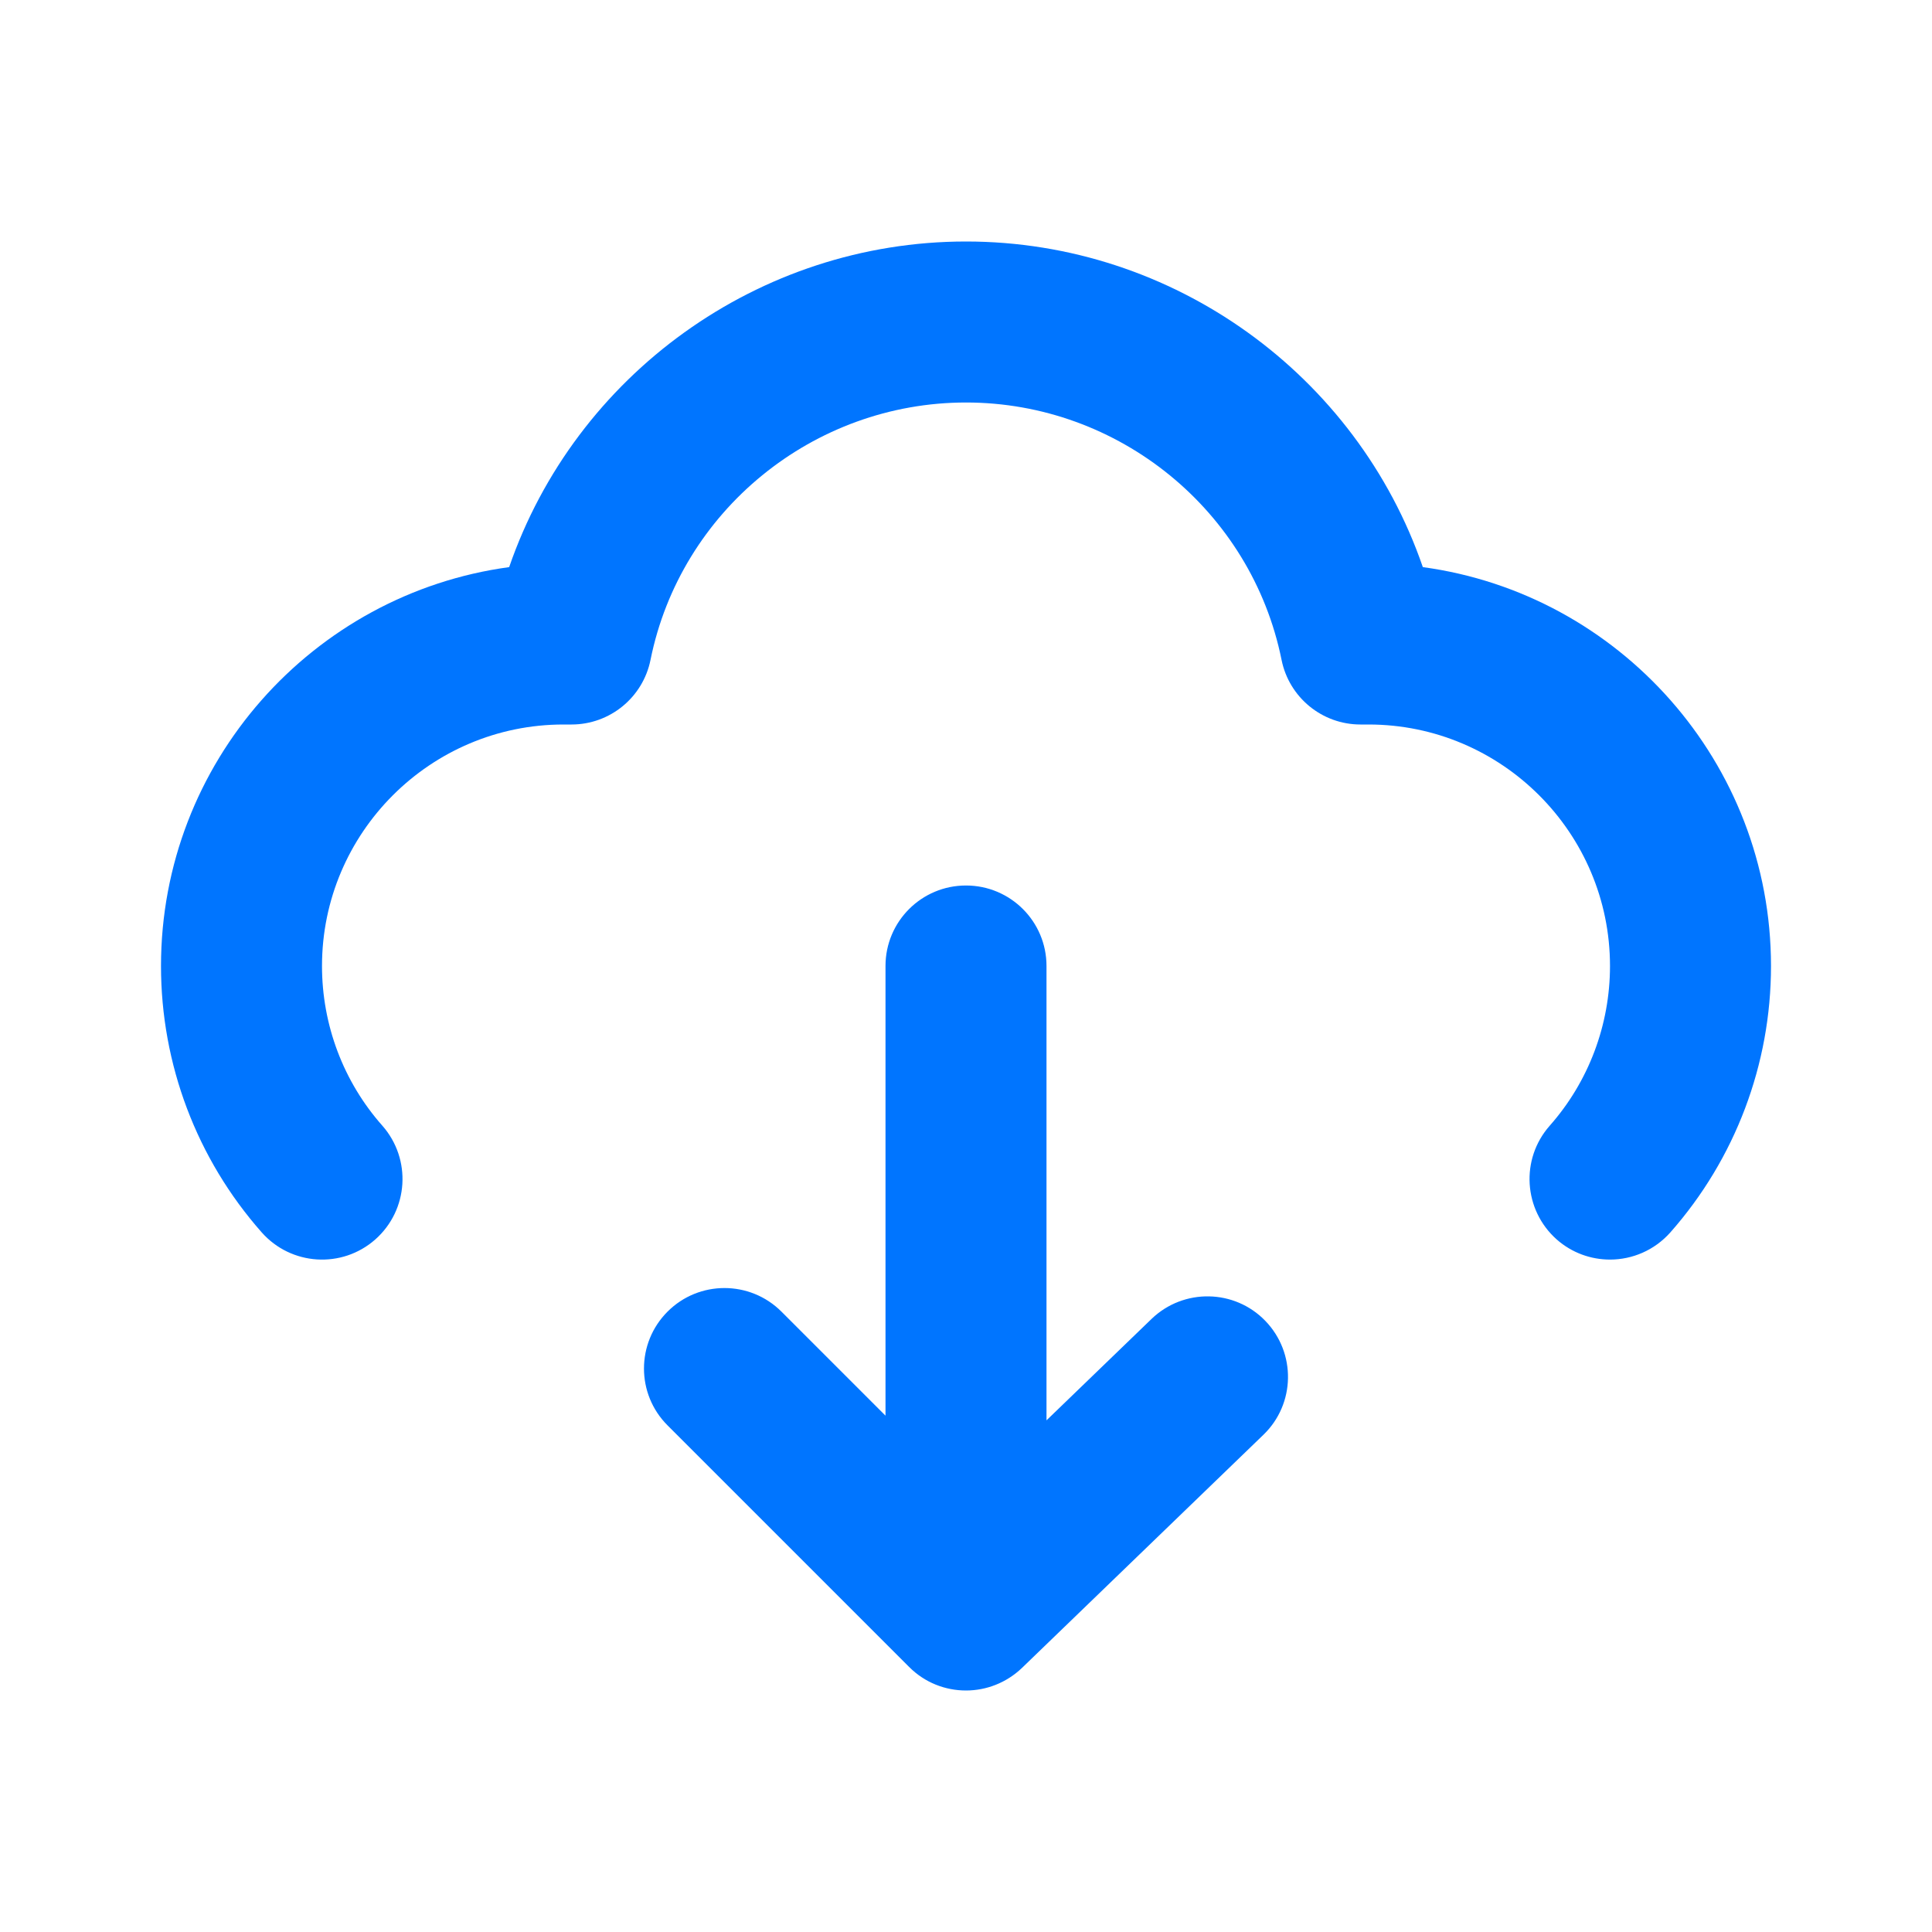 <?xml version="1.0" encoding="UTF-8"?>
<svg width="24px" height="24px" viewBox="0 0 24 24" version="1.1" xmlns="http://www.w3.org/2000/svg" xmlns:xlink="http://www.w3.org/1999/xlink">
    <!-- Generator: Sketch 58 (84663) - https://sketch.com -->
    <title>cloud-download</title>
    <desc>Created with Sketch.</desc>
    <defs>
        <path d="M12,11 C12.552,11 13,11.447 13,12 L13,12 L13,17.644 L14.305,16.384 C14.703,16.001 15.336,16.012 15.719,16.409 C16.103,16.807 16.092,17.44 15.695,17.823 L15.695,17.823 L12.695,20.72 C12.5,20.906 12.25,21 12,21 C11.744,21 11.488,20.903 11.293,20.707 L11.293,20.707 L8.293,17.707 C7.902,17.317 7.902,16.684 8.293,16.293 C8.683,15.903 9.316,15.903 9.707,16.293 L9.707,16.293 L11,17.586 L11,12 C11,11.447 11.448,11 12,11 Z M12,3 C14.581,3 16.855,4.661 17.675,7.045 C20.114,7.376 22,9.472 22,12 C22,13.221 21.556,14.396 20.75,15.309 C20.552,15.532 20.277,15.647 20,15.647 C19.765,15.647 19.529,15.565 19.338,15.397 C18.925,15.03 18.885,14.399 19.251,13.984 C19.734,13.438 20,12.732 20,12 C20,10.346 18.654,9 17,9 L17,9 L16.9,9 C16.424,9 16.014,8.664 15.92,8.197 C15.546,6.345 13.898,5 12,5 C10.103,5 8.454,6.345 8.081,8.197 C7.987,8.664 7.576,9 7.1,9 L7.1,9 L7,9 C5.346,9 4,10.346 4,12 C4,12.732 4.266,13.438 4.75,13.984 C5.115,14.399 5.076,15.03 4.662,15.397 C4.247,15.763 3.616,15.722 3.251,15.309 C2.444,14.396 2,13.221 2,12 C2,9.472 3.886,7.376 6.325,7.045 C7.146,4.661 9.42,3 12,3 Z" id="path-1"></path>
    </defs>
    <g id="cloud-download" stroke="none" stroke-width="1" fill="none" fill-rule="evenodd">
        <mask id="mask-2" fill="white">
            <use xlink:href="#path-1"></use>
        </mask>
        <use id="🎨-Icon-Сolor" fill="#0075FF" fill-rule="nonzero" xlink:href="#path-1"></use>
    </g>
</svg>